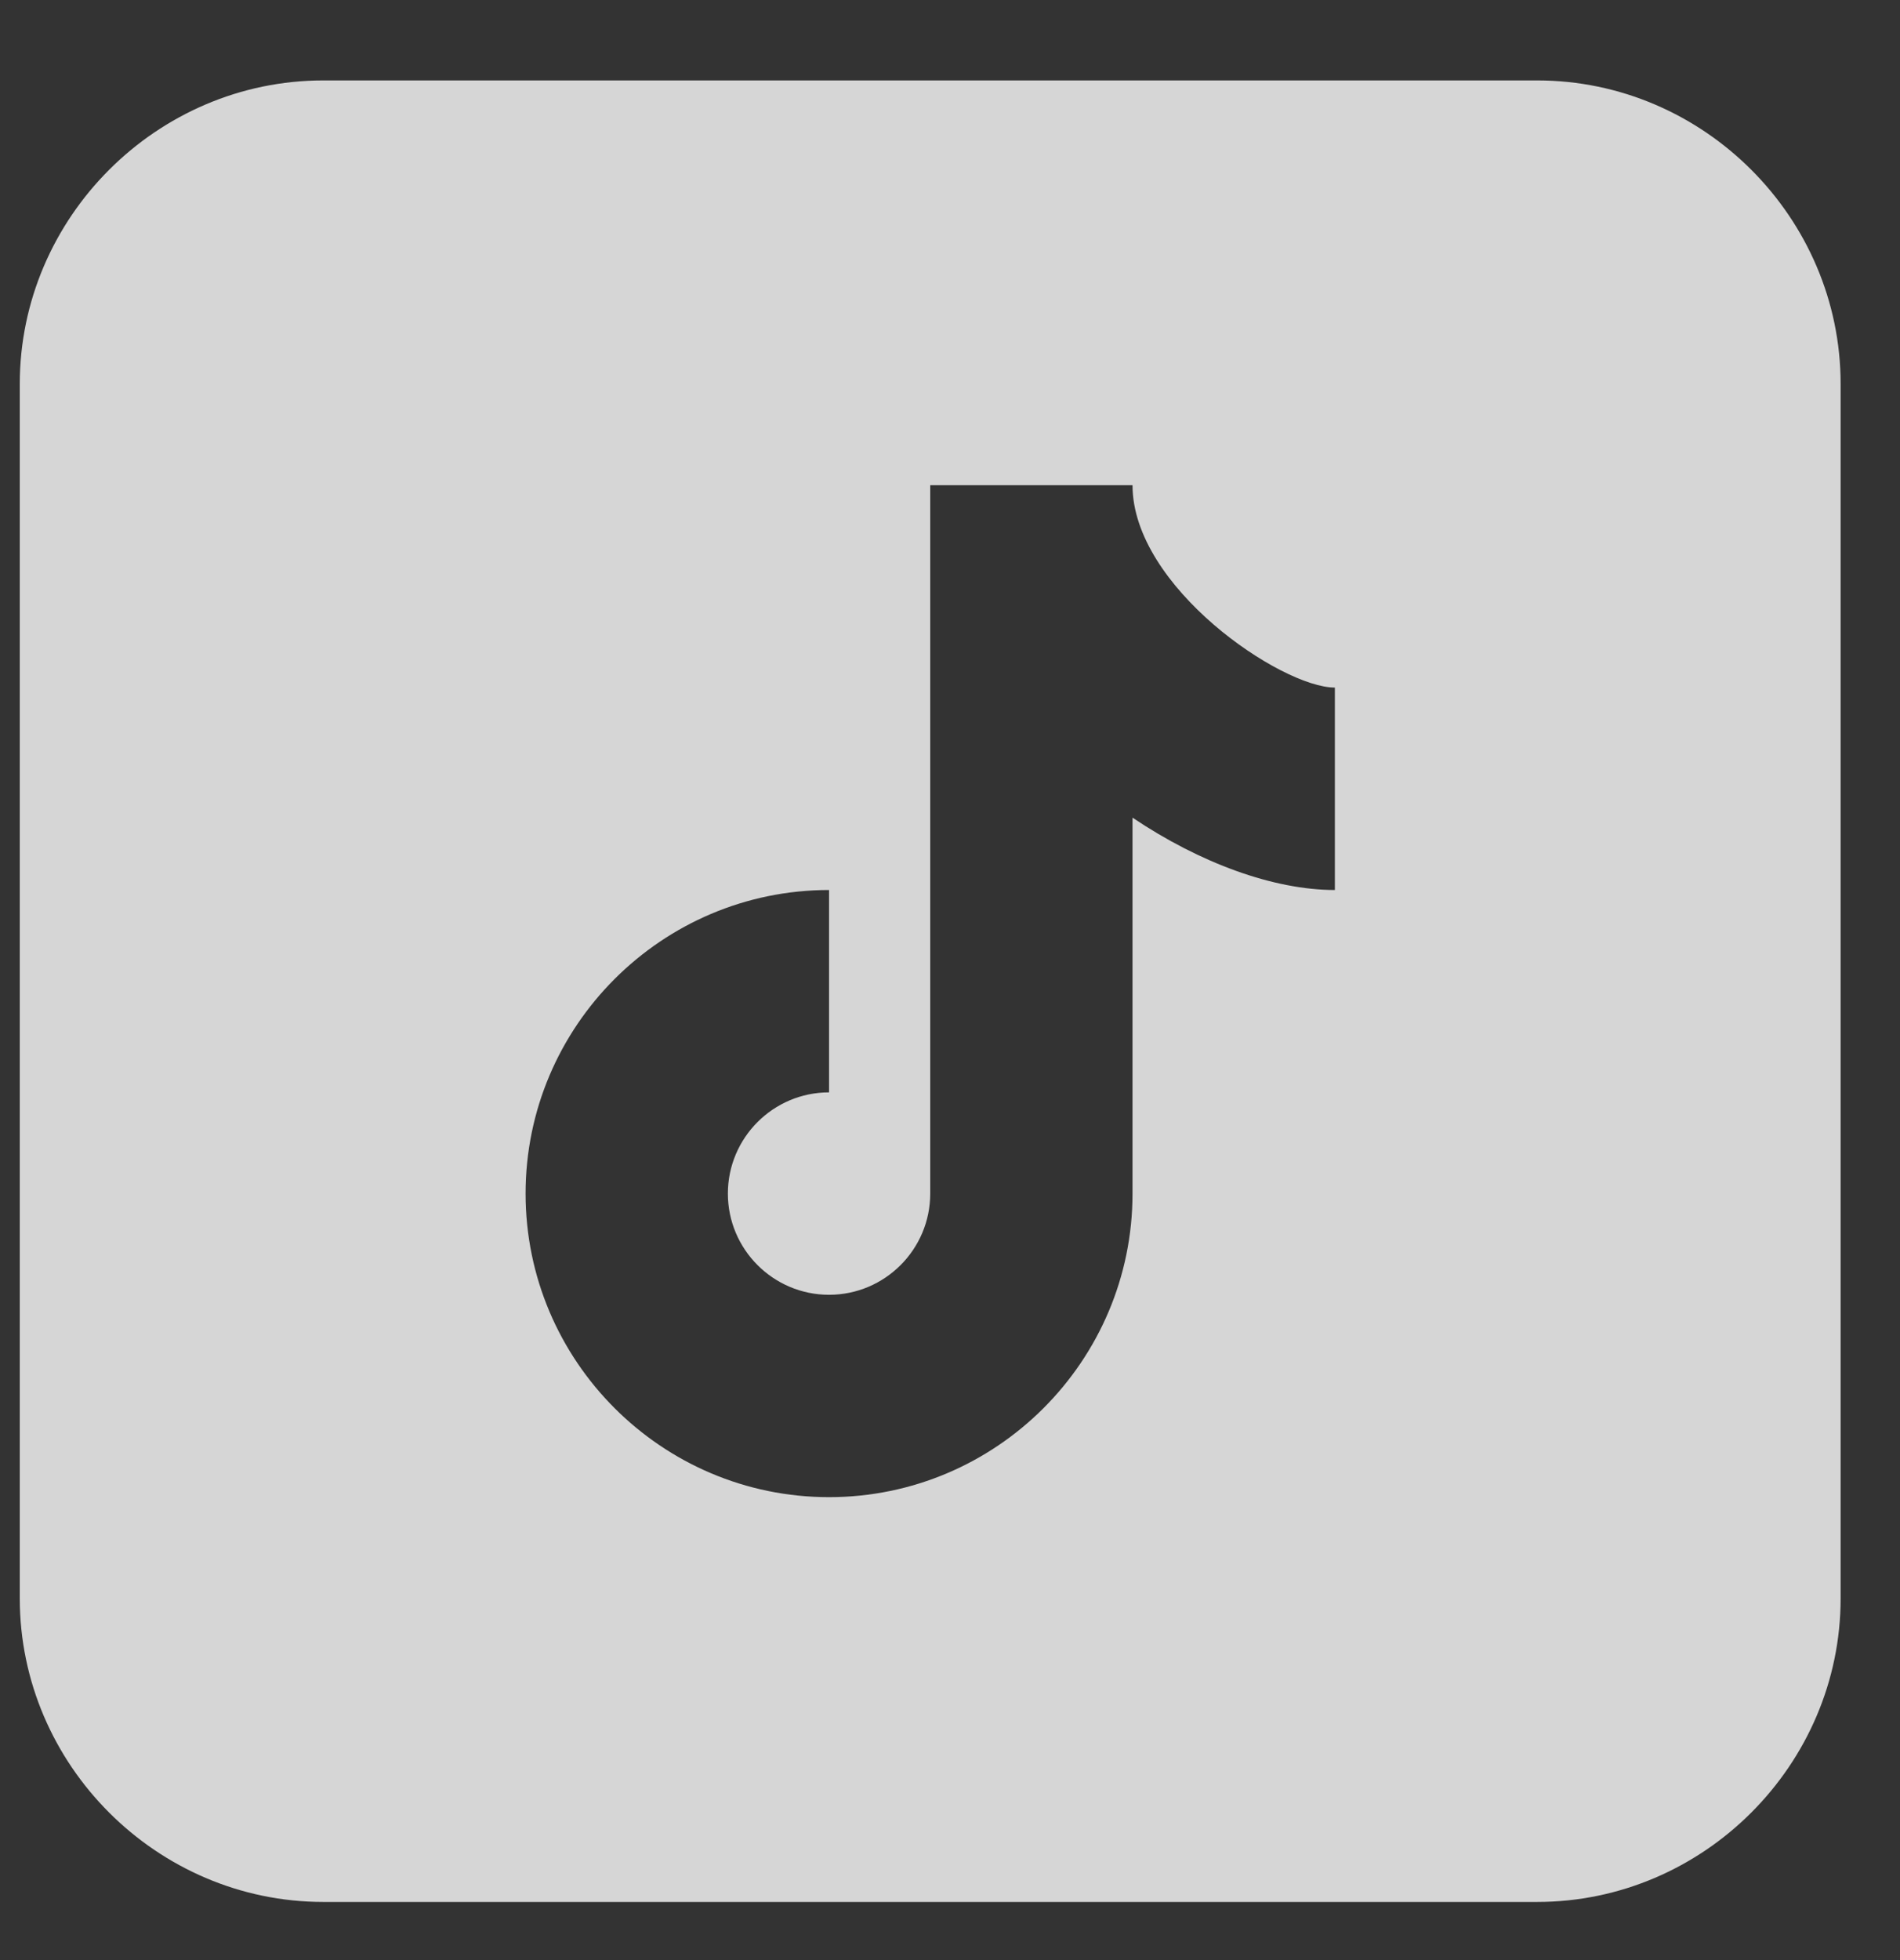 <svg width="32" height="33" viewBox="0 0 32 33" fill="none" xmlns="http://www.w3.org/2000/svg">
<rect x="0" y="0" width="32" height="33" fill="#333333" stroke="none"/>
<g clip-path="url(#clip0_14068_22970)">
<path d="M5.445 1.354C2.642 1.354 0.333 3.663 0.333 6.465V26.91C0.333 29.712 2.642 32.021 5.445 32.021H25.889C28.692 32.021 31 29.712 31 26.91V6.465C31 3.663 28.692 1.354 25.889 1.354H5.445ZM15.667 8.169H19.074C19.074 9.881 21.58 11.576 22.482 11.576V14.984C21.451 14.984 20.212 14.531 19.074 13.766V20.095C19.074 22.913 16.781 25.206 13.963 25.206C11.145 25.206 8.852 22.913 8.852 20.095C8.852 17.277 11.145 14.984 13.963 14.984V18.391C13.023 18.391 12.259 19.156 12.259 20.095C12.259 21.034 13.023 21.799 13.963 21.799C14.904 21.799 15.667 21.034 15.667 20.095V8.169Z" fill="white" fill-opacity="0.8"/>
</g>
<defs>
<clipPath id="clip0_14068_22970">
<rect width="32" height="32" fill="white" transform="translate(0 0.688)"/>
</clipPath>
</defs>
</svg>
